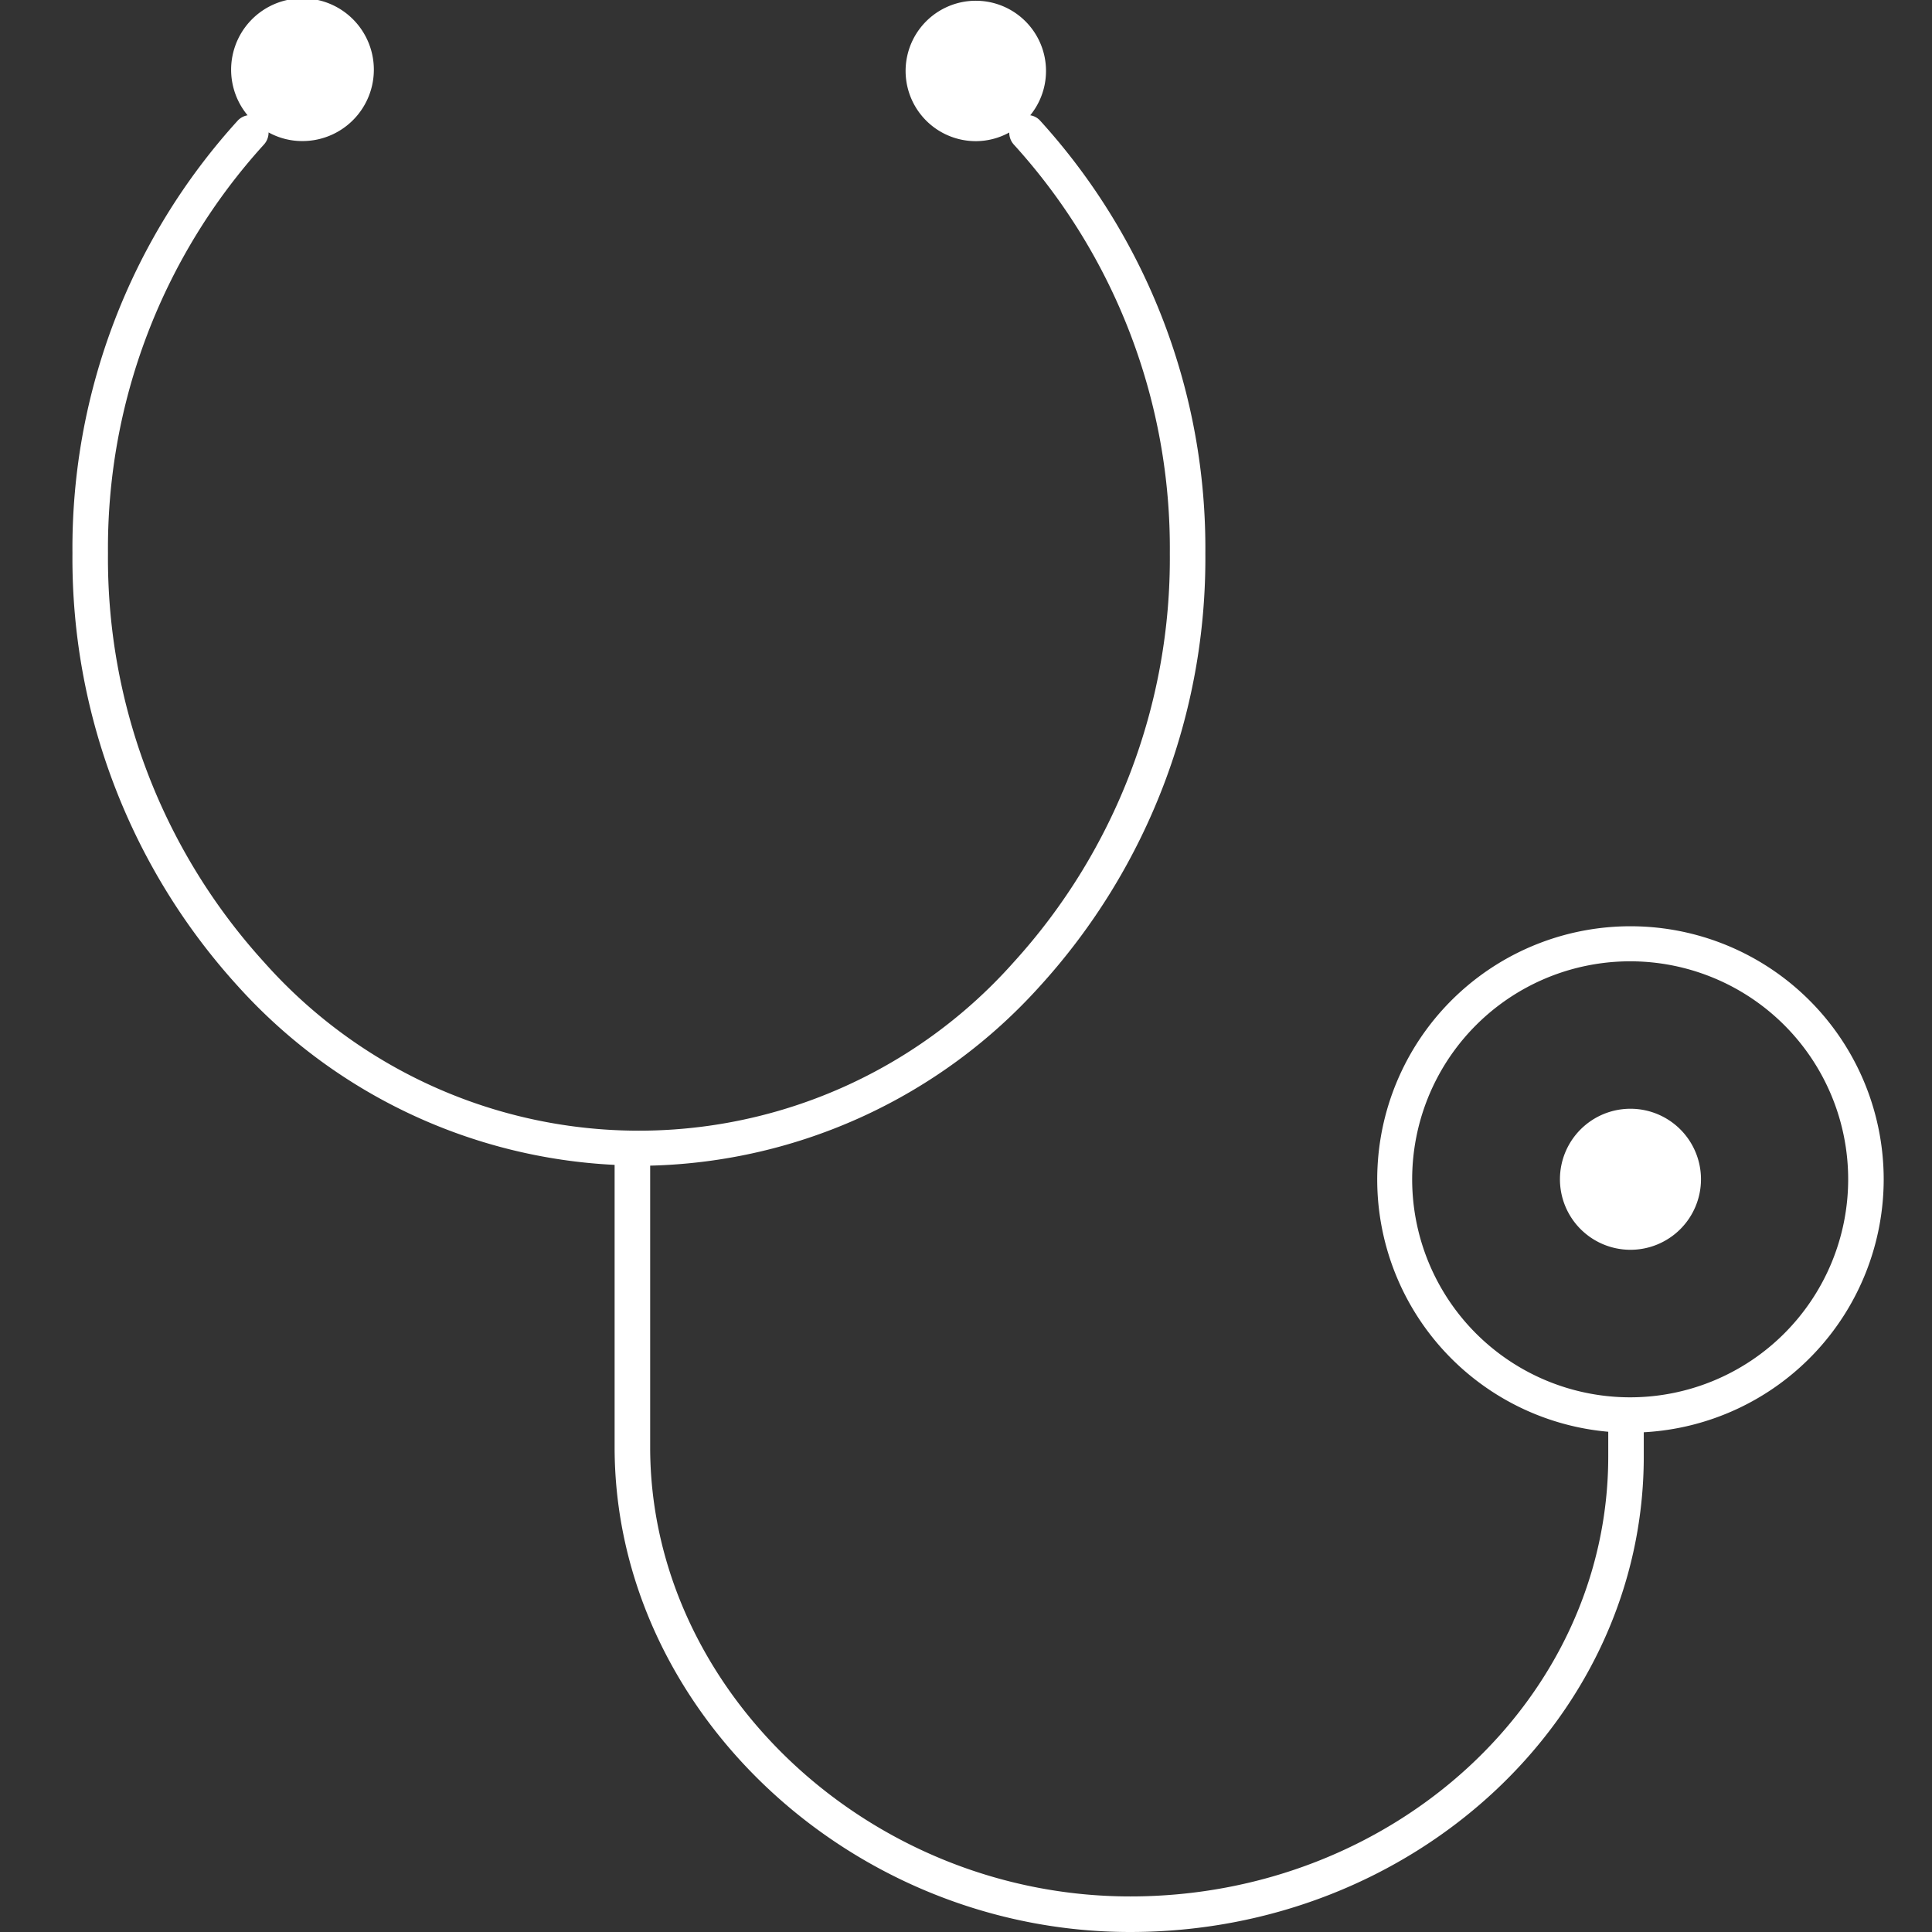 <svg xmlns="http://www.w3.org/2000/svg" xmlns:xlink="http://www.w3.org/1999/xlink" width="80" height="80" viewBox="0 0 80 80">
  <rect x="0" y="0" width="80" height="80" fill="#333333" stroke="none"/>
  <defs>
    <clipPath id="clip-path">
      <rect id="長方形_23167" data-name="長方形 23167" width="80" height="80" transform="translate(250 7505)" fill="#fff"/>
    </clipPath>
  </defs>
  <g id="マスクグループ_18" data-name="マスクグループ 18" transform="translate(-250 -7505)" clip-path="url(#clip-path)">
    <rect id="長方形_23156" data-name="長方形 23156" width="80" height="80" transform="translate(250 7505)" fill="#fff" opacity="0"/>
    <path id="パス_4209" data-name="パス 4209" d="M75,48.834A10.486,10.486,0,1,0,63.594,59.286v1.021c0,10.046-8.88,18.22-19.794,18.22-10.775,0-19.878-8.517-19.878-18.6V48.267A22.452,22.452,0,0,0,40.06,40.835,26.3,26.3,0,0,0,46.911,22.91,26.307,26.307,0,0,0,40.06,4.985a.7.7,0,0,0-.4-.211,2.907,2.907,0,1,0-2.242,1.071,2.885,2.885,0,0,0,1.373-.358.737.737,0,0,0,.19.5A24.844,24.844,0,0,1,45.44,22.91a24.839,24.839,0,0,1-6.46,16.927,20.75,20.75,0,0,1-31.049,0A24.839,24.839,0,0,1,1.471,22.91,24.844,24.844,0,0,1,7.931,5.983a.737.737,0,0,0,.19-.5,2.88,2.88,0,0,0,1.373.358A2.955,2.955,0,1,0,7.252,4.774a.732.732,0,0,0-.4.211A26.305,26.305,0,0,0,0,22.91,26.3,26.3,0,0,0,6.85,40.835a22.484,22.484,0,0,0,15.6,7.4V59.927C22.451,70.808,32.227,80,43.8,80c11.726,0,21.265-8.834,21.265-19.693v-1A10.5,10.5,0,0,0,75,48.834M64.515,57.86a9.027,9.027,0,1,1,9.014-9.027,9.031,9.031,0,0,1-9.014,9.027m2.919-9.027a2.92,2.92,0,1,1-2.919-2.922,2.92,2.92,0,0,1,2.919,2.922" transform="translate(253 7505)" fill="#fff" fill-rule="evenodd"/>
  </g>
</svg>
